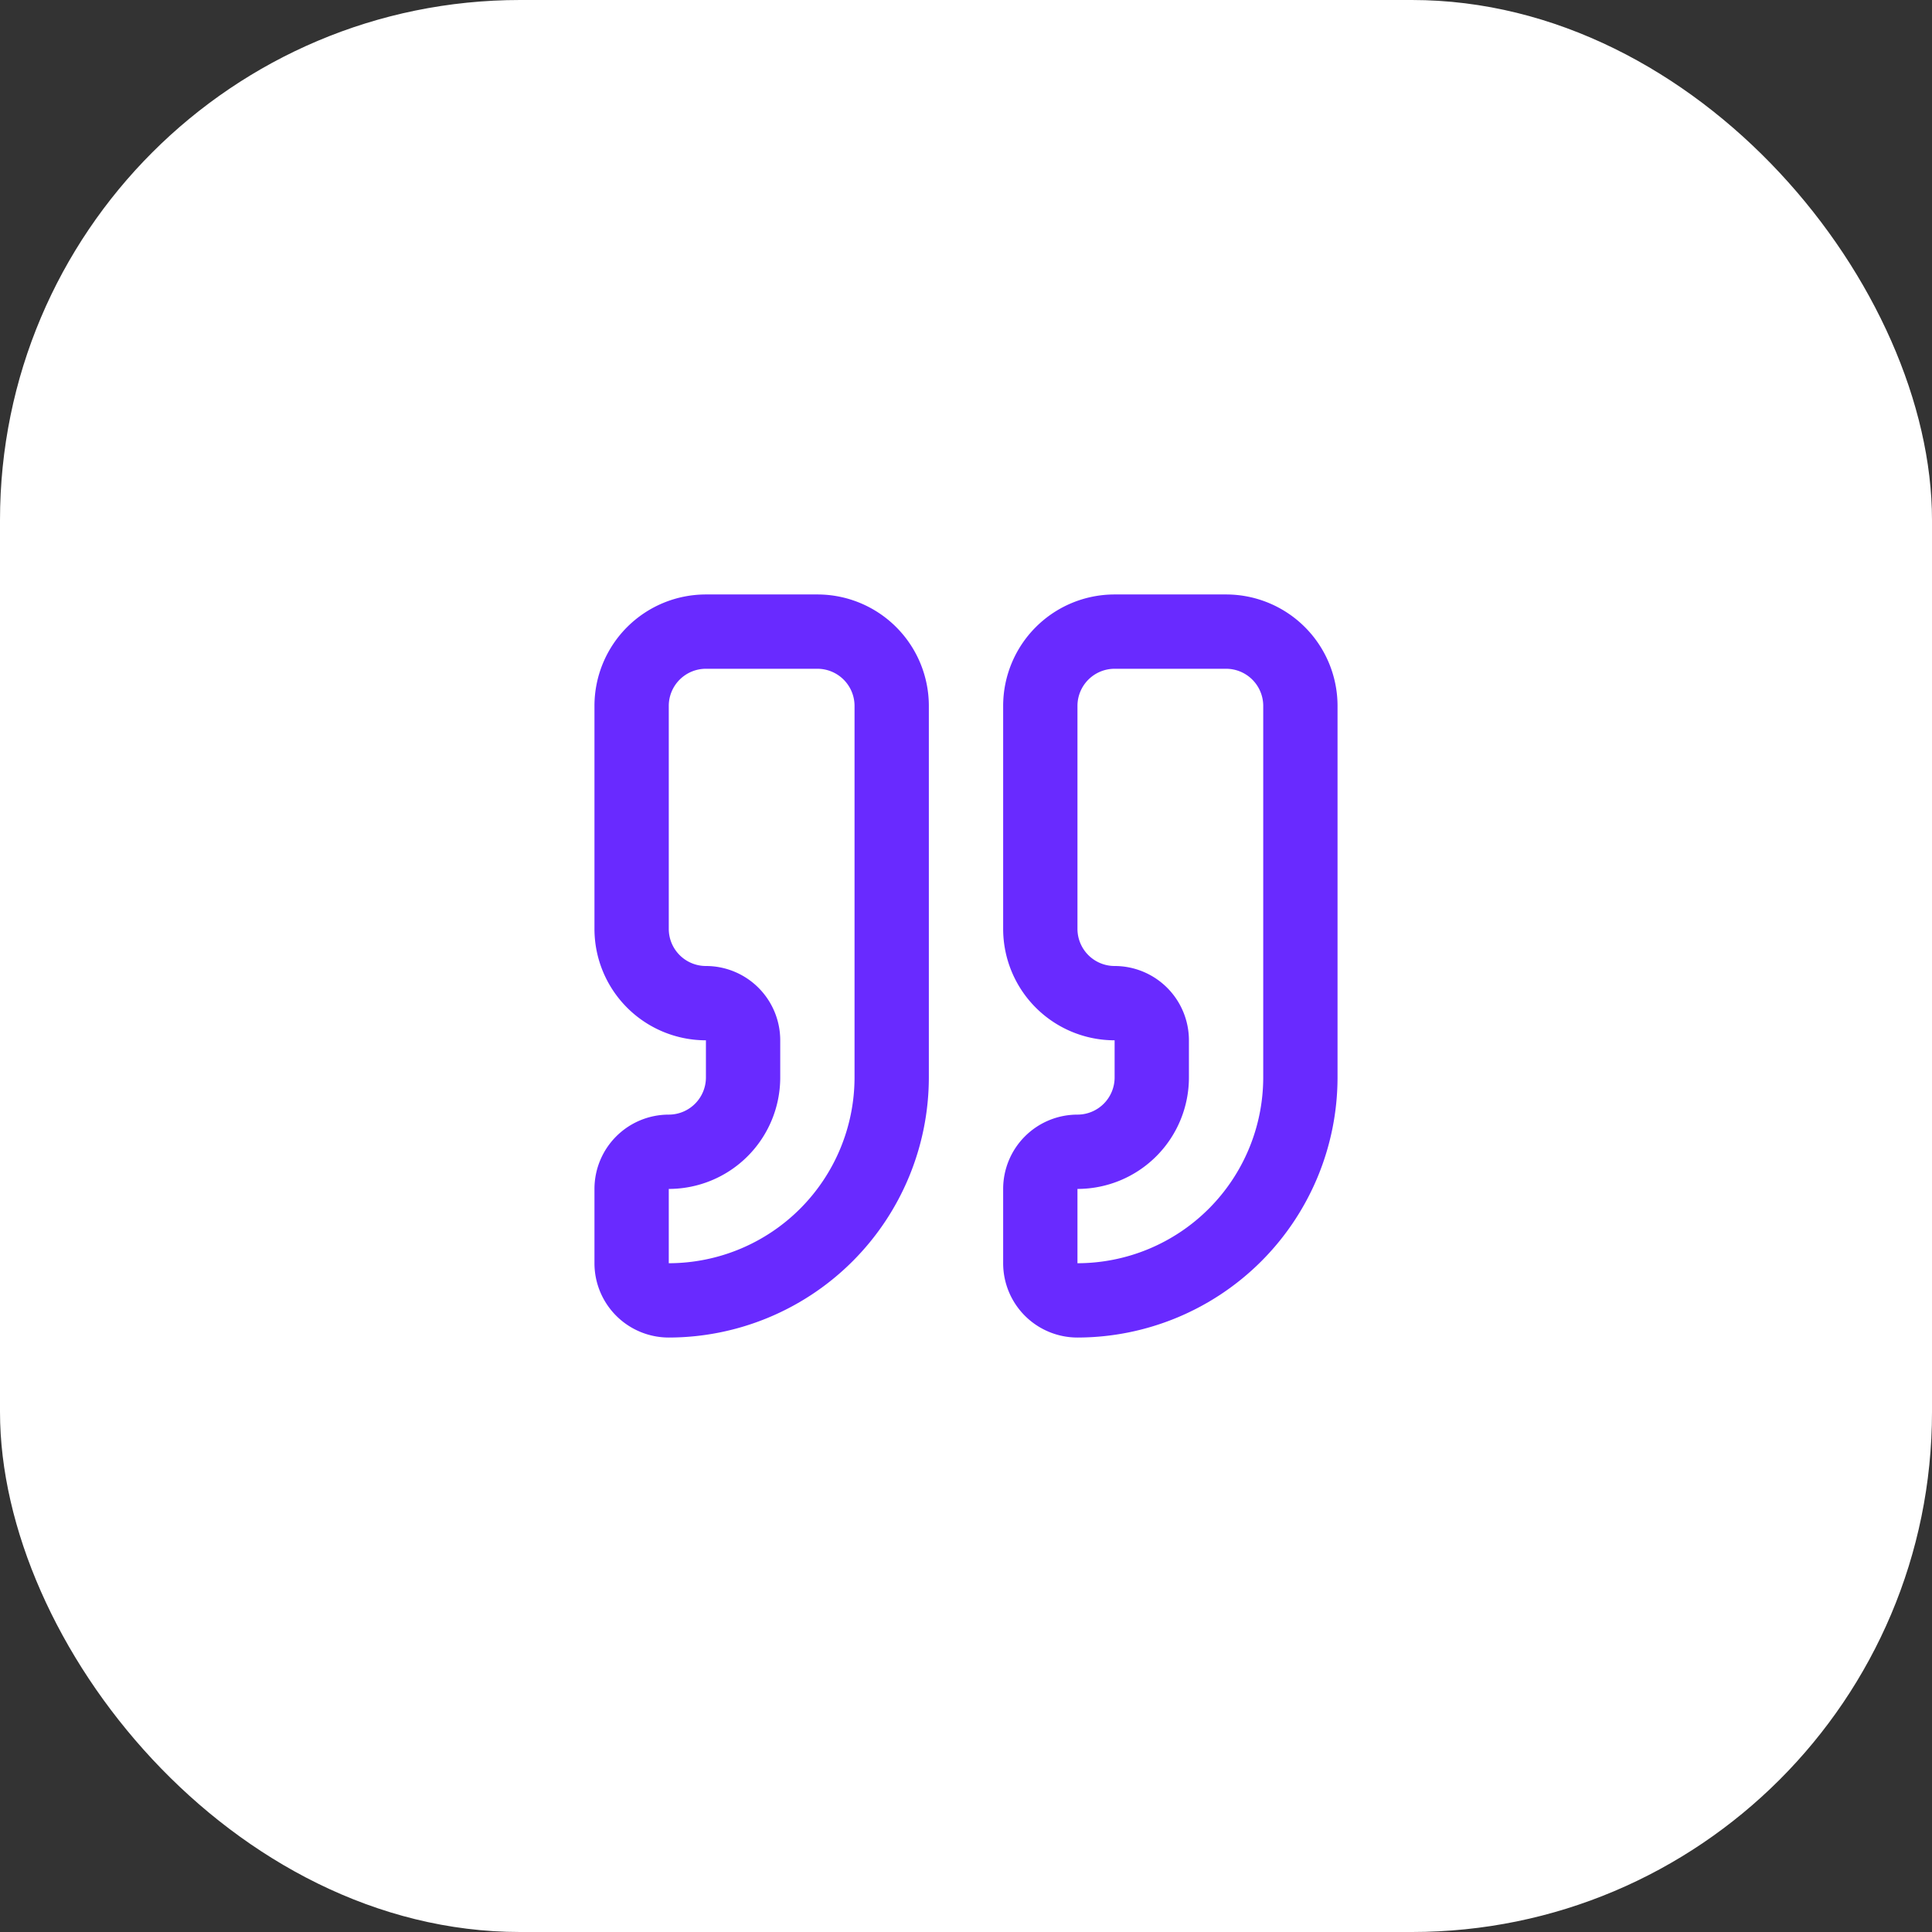 <?xml version="1.0" encoding="UTF-8"?> <svg xmlns="http://www.w3.org/2000/svg" width="52" height="52" viewBox="0 0 52 52"><rect x="0" y="0" width="52" height="52" fill="#333333" stroke="none"/><g id="Groupe_8458" data-name="Groupe 8458" transform="translate(17770 12100)"><rect id="Rectangle_8394" data-name="Rectangle 8394" width="52" height="52" rx="14" transform="translate(-17770 -12100)" fill="#fff"></rect><g id="Groupe_8457" data-name="Groupe 8457" transform="translate(-17756 -12086)"><path id="Tracé_9721" data-name="Tracé 9721" d="M16,2h3a3,3,0,0,1,3,3V15a7.008,7.008,0,0,1-7,7,2,2,0,0,1-2-2V18a2,2,0,0,1,2-2,1,1,0,0,0,1-1V14a3,3,0,0,1-3-3V5A3,3,0,0,1,16,2ZM15,20a5.006,5.006,0,0,0,5-5V5a1,1,0,0,0-1-1H16a1,1,0,0,0-1,1v6a1,1,0,0,0,1,1,2,2,0,0,1,2,2v1a3,3,0,0,1-3,3Z" fill="#692aff"></path><path id="Tracé_9722" data-name="Tracé 9722" d="M5,2H8a3,3,0,0,1,3,3V15a7.008,7.008,0,0,1-7,7,2,2,0,0,1-2-2V18a2,2,0,0,1,2-2,1,1,0,0,0,1-1V14a3,3,0,0,1-3-3V5A3,3,0,0,1,5,2ZM4,20a5.006,5.006,0,0,0,5-5V5A1,1,0,0,0,8,4H5A1,1,0,0,0,4,5v6a1,1,0,0,0,1,1,2,2,0,0,1,2,2v1a3,3,0,0,1-3,3Z" fill="#692aff"></path></g></g></svg> 